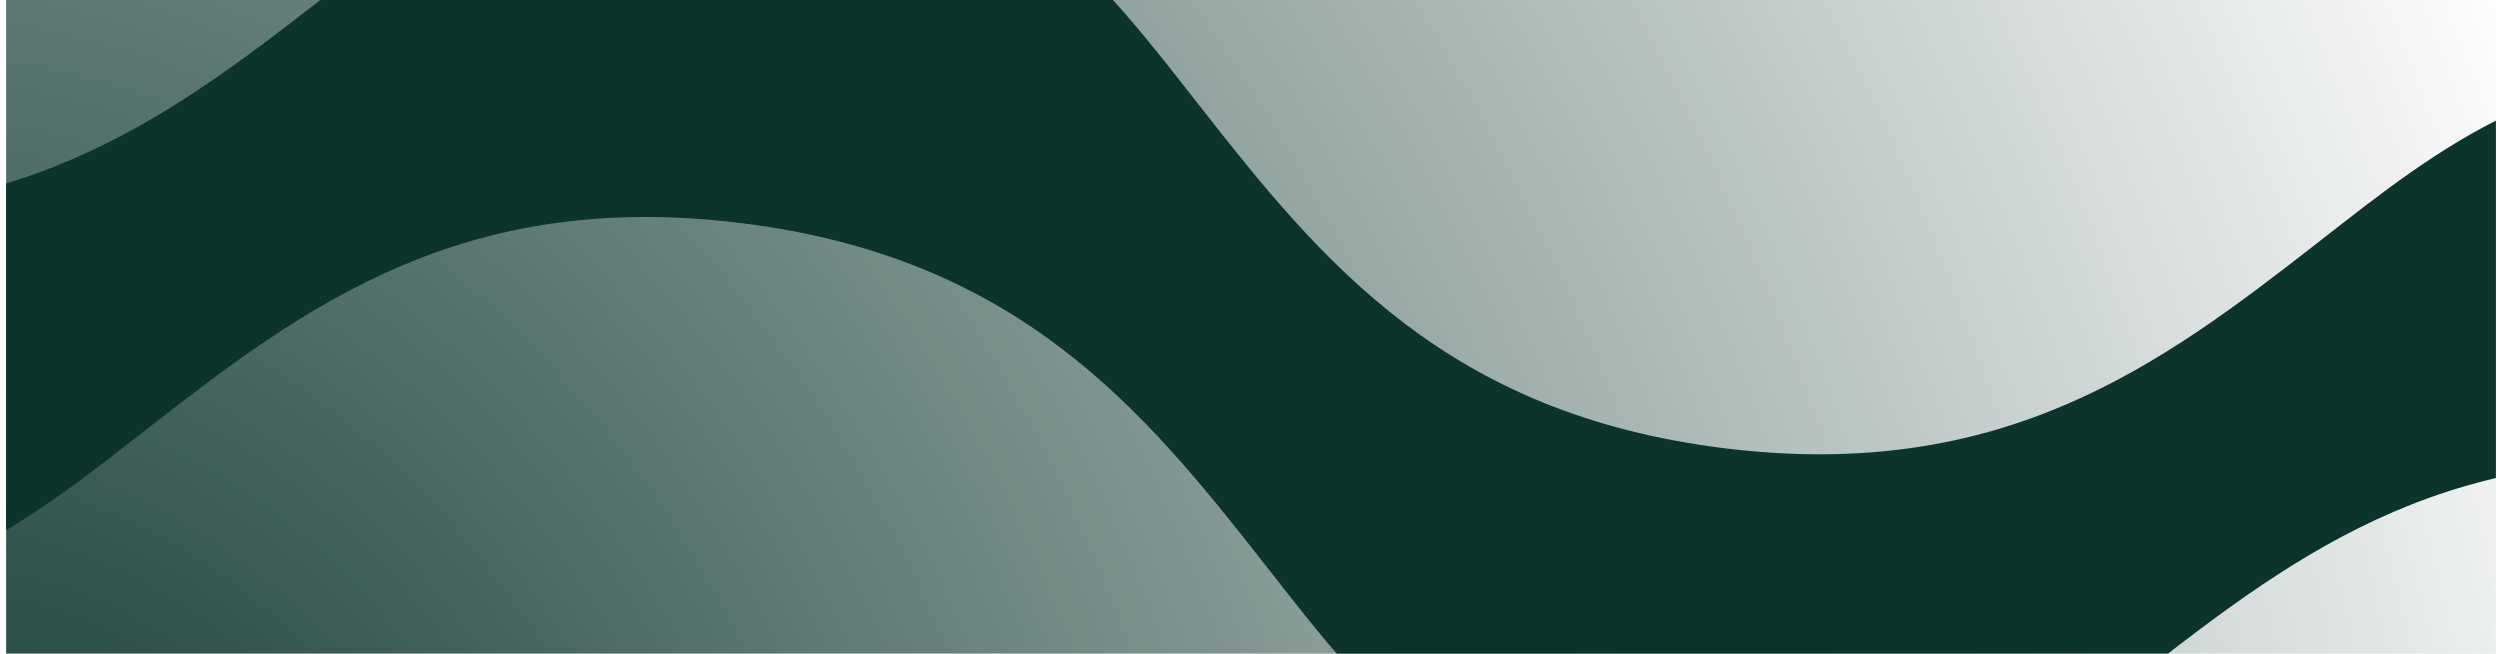 <?xml version="1.0" encoding="UTF-8"?>
<svg xmlns="http://www.w3.org/2000/svg" width="306" height="80" viewBox="0 0 306 80" fill="none">
  <g clip-path="url(#clip0_4313_410)">
    <rect width="304.75" height="80" transform="translate(0.75)" fill="url(#paint0_radial_4313_410)"></rect>
    <path d="M211.121 54.87C245.174 59.051 264.461 44.688 283.572 29.794C298.721 17.984 313.679 5.654 340.67 8.968C367.661 12.282 379.191 27.864 391.033 42.989C405.974 62.064 421.228 80.667 455.28 84.848C489.333 89.029 508.634 74.669 527.745 59.775C542.894 47.965 557.838 35.633 584.829 38.947C611.82 42.261 623.35 57.843 635.192 72.968C650.133 92.043 665.387 110.646 699.439 114.827C733.491 119.008 752.793 104.648 771.904 89.754C787.053 77.944 802.011 65.614 828.988 68.926C851.108 71.642 862.766 82.608 872.811 94.721C879.644 102.983 885.866 111.723 893.296 119.52L888.283 160.341C885.688 157.019 883.096 153.669 880.409 150.406C867.315 134.632 851.89 120.768 823.085 117.231C789.032 113.05 769.745 127.412 750.634 142.306C735.486 154.103 720.529 166.432 693.538 163.118C666.547 159.804 655.017 144.222 643.173 129.112C628.232 110.037 612.979 91.433 578.926 87.252C544.874 83.071 525.587 97.433 506.475 112.327C491.328 124.124 476.37 136.453 449.379 133.139C422.402 129.827 410.872 114.245 399.028 99.134C384.087 80.059 368.834 61.456 334.781 57.275C300.729 53.094 281.442 67.456 262.33 82.35C247.183 94.146 232.225 106.476 205.234 103.162C178.243 99.848 166.713 84.266 154.869 69.155C139.929 50.08 124.675 31.477 90.622 27.296C56.57 23.115 37.282 37.477 18.171 52.371C3.023 64.167 -11.934 76.497 -38.925 73.183C-65.916 69.869 -77.446 54.287 -89.29 39.176C-104.231 20.102 -119.484 1.498 -153.537 -2.683C-187.589 -6.864 -206.876 7.498 -225.988 22.392C-241.135 34.188 -256.093 46.518 -283.084 43.204C-304.52 40.572 -316.125 30.208 -325.955 18.546C-332.594 10.662 -338.544 2.239 -345.513 -5.388L-340.542 -45.874C-338.217 -42.883 -335.877 -39.904 -333.429 -36.997C-320.569 -21.747 -305.206 -8.528 -277.183 -5.087C-243.13 -0.906 -223.829 -15.266 -204.718 -30.16C-189.569 -41.97 -174.625 -54.302 -147.634 -50.988C-120.643 -47.674 -109.113 -32.092 -97.271 -16.967C-82.33 2.108 -67.076 20.711 -33.024 24.892C1.029 29.073 20.33 14.713 39.442 -0.181C54.577 -11.993 69.534 -24.323 96.511 -21.011C123.502 -17.697 135.032 -2.114 146.874 13.01C161.815 32.085 177.069 50.688 211.121 54.87Z" fill="#0C342C"></path>
  </g>
  <defs>
    <radialGradient id="paint0_radial_4313_410" cx="0" cy="0" r="1" gradientUnits="userSpaceOnUse" gradientTransform="translate(2.09e-06 127) rotate(-22.607) scale(330.385 406.351)">
      <stop stop-color="#0C342C"></stop>
      <stop offset="1" stop-color="#0C342C" stop-opacity="0"></stop>
    </radialGradient>
    <clipPath id="clip0_4313_410">
      <rect width="304.75" height="80" fill="white" transform="translate(0.75)"></rect>
    </clipPath>
  </defs>
</svg>
